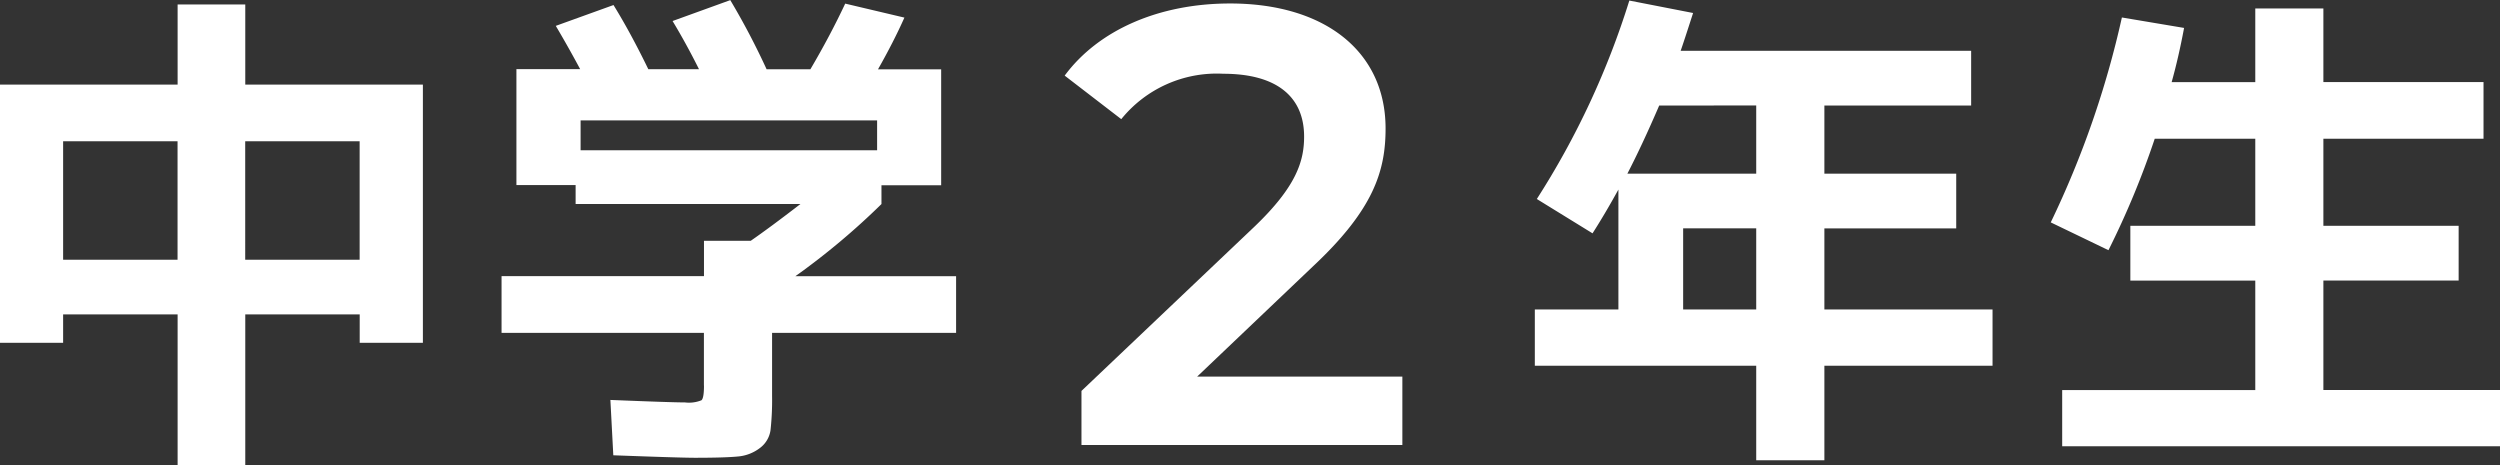 <svg xmlns="http://www.w3.org/2000/svg" width="160.8" height="29.92" viewBox="0 0 160.8 29.92">
  <rect x="0" y="0" width="160.8" height="29.92" fill="#333333" stroke="none"/>
  <g id="グループ_8760" data-name="グループ 8760" transform="translate(-720.84 -7502.376)">
    <path id="パス_41048" data-name="パス 41048" d="M-76.1-9.92h7.36v-7.616H-76.1Zm0,3.52v1.824H-80.16V-21.184h11.424v-5.152h4.352v5.152H-52.96V-4.576h-4.064V-6.4h-7.36V3.3h-4.352V-6.4Zm19.072-3.52v-7.616h-7.36V-9.92Zm22.144,8.1V-5.216H-47.9V-8.864H-34.88v-2.272h3.008q1.248-.864,3.2-2.368H-43.136V-14.72h-3.808v-7.456h4.1q-.736-1.376-1.568-2.784L-40.7-26.3q1.088,1.76,2.24,4.128H-35.2q-.832-1.664-1.7-3.1l3.712-1.344a46.924,46.924,0,0,1,2.336,4.448h2.816q1.28-2.176,2.24-4.224l3.808.9q-.7,1.568-1.7,3.328h4.064v7.456h-3.84V-13.5a45.925,45.925,0,0,1-5.536,4.64h10.336v3.648H-30.5v4.064a17.682,17.682,0,0,1-.1,2.192,1.732,1.732,0,0,1-.688,1.152,2.688,2.688,0,0,1-1.44.544q-.848.08-2.736.08-.928,0-5.248-.16L-40.9-.9q3.936.16,4.8.16A2.123,2.123,0,0,0-35.04-.88Q-34.88-1.024-34.88-1.824ZM-23.744-18.88H-42.816v1.92h19.072ZM32.8-11.936H28.1V-6.72h4.7Zm-6.24-7.9q-1.088,2.528-2.048,4.384H32.8V-19.84Zm-1.92-6.752,4.1.8q-.608,1.888-.8,2.432H46.624v3.52h-9.44v4.384h8.48v3.52h-8.48V-6.72H48V-3.1H37.184v6.08H32.8V-3.1H18.56V-6.72h5.376v-7.712q-.864,1.568-1.664,2.816l-3.584-2.208A52.452,52.452,0,0,0,24.64-26.592ZM64.9-26.08H69.28v4.736h10.3V-17.7H69.28v5.6h8.7v3.52h-8.7v7.04H80.64V2.08H52.48V-1.536H64.9v-7.04H56.864V-12.1H64.9v-5.6H58.432a54.679,54.679,0,0,1-2.976,7.168L51.744-12.32A60.6,60.6,0,0,0,56.32-25.5l4,.672q-.352,1.888-.8,3.488H64.9Z" transform="translate(801 7529)" fill="#fff"/>
    <path id="パス_41049" data-name="パス 41049" d="M8.84-4.4l7.48-7.12c3.88-3.64,4.64-6.12,4.64-8.84,0-4.96-3.92-8.04-10-8.04-4.6,0-8.48,1.72-10.64,4.64l3.64,2.8a7.9,7.9,0,0,1,6.56-2.92c3.44,0,5.2,1.48,5.2,4.04,0,1.56-.48,3.2-3.2,5.8L1.4-3.48V0H22.04V-4.4Z" transform="translate(789 7531)" fill="#fff"/>
  </g>
</svg>
